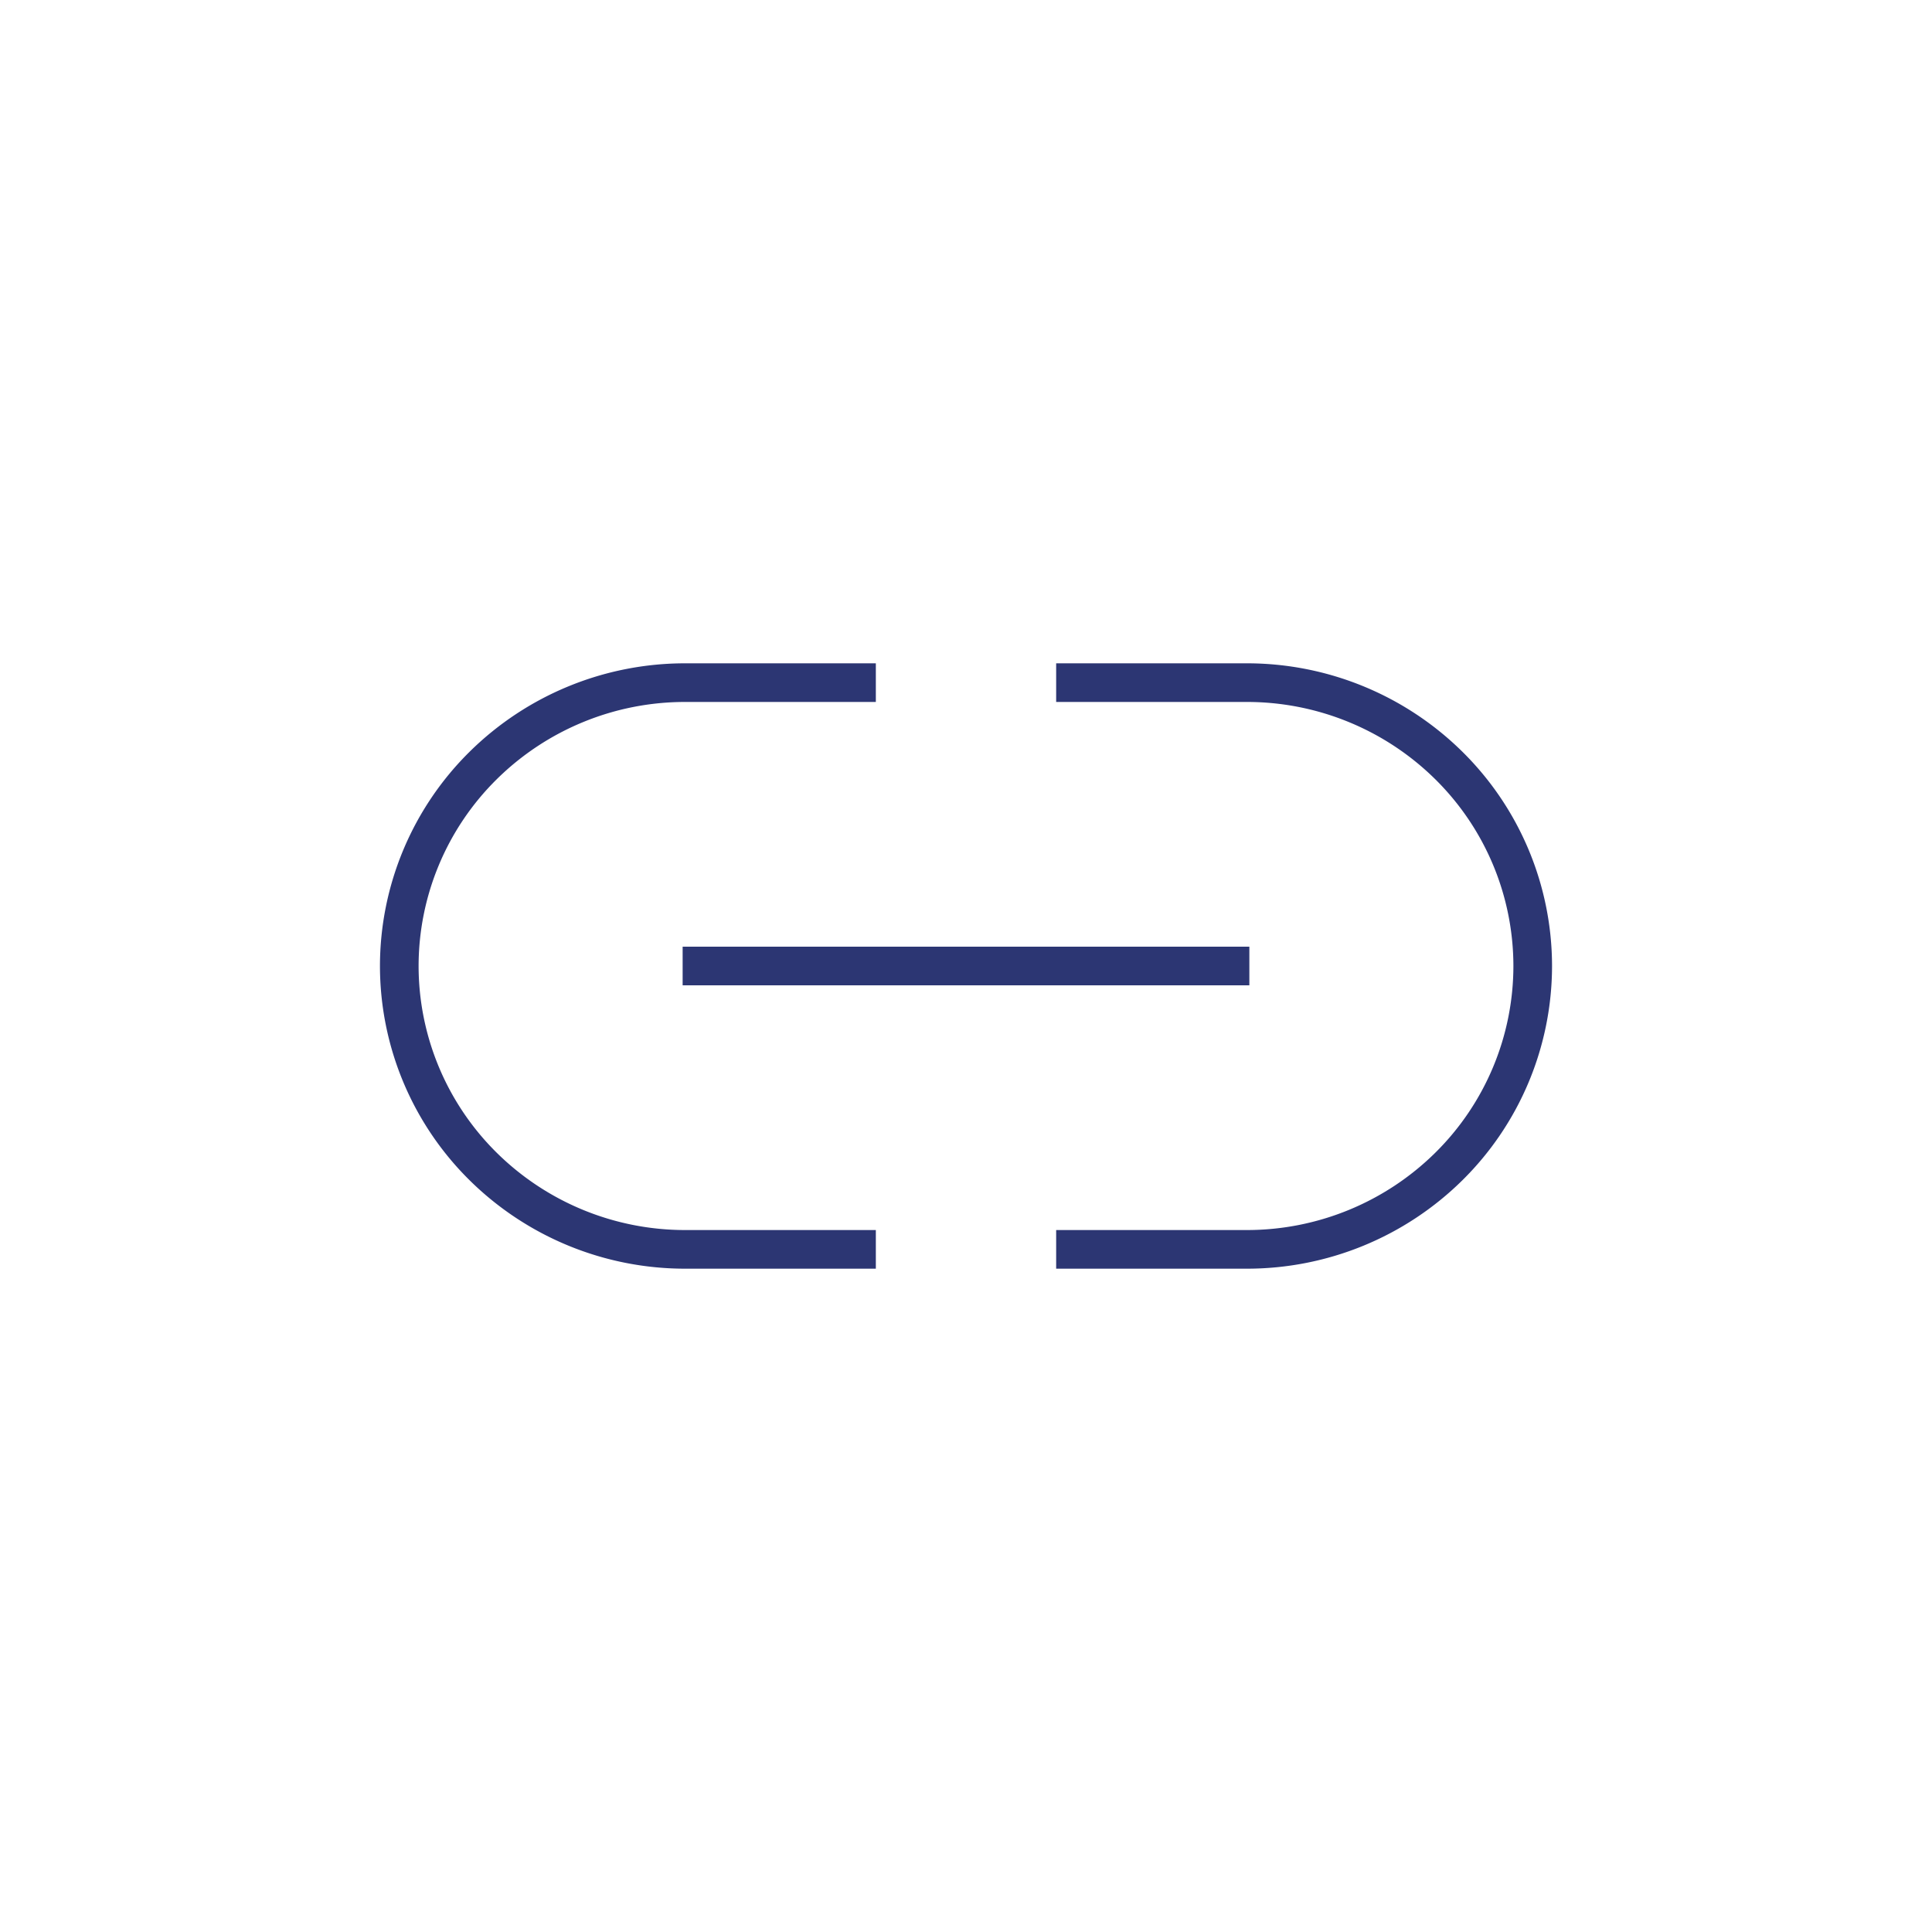 <svg width="150" height="150" fill="none" xmlns="http://www.w3.org/2000/svg"><path d="M68 97H53.2a22.303 22.303 0 01-15.698-6.444A21.9 21.9 0 0131 75a21.9 21.9 0 016.502-15.556A22.303 22.303 0 0153.2 53H68m14 0h14.8a22.304 22.304 0 0115.698 6.444A21.9 21.9 0 01119 75a21.9 21.9 0 01-6.502 15.556A22.304 22.304 0 0196.8 97H82M53 75h44" stroke="#2C3673" stroke-width="3"/></svg>